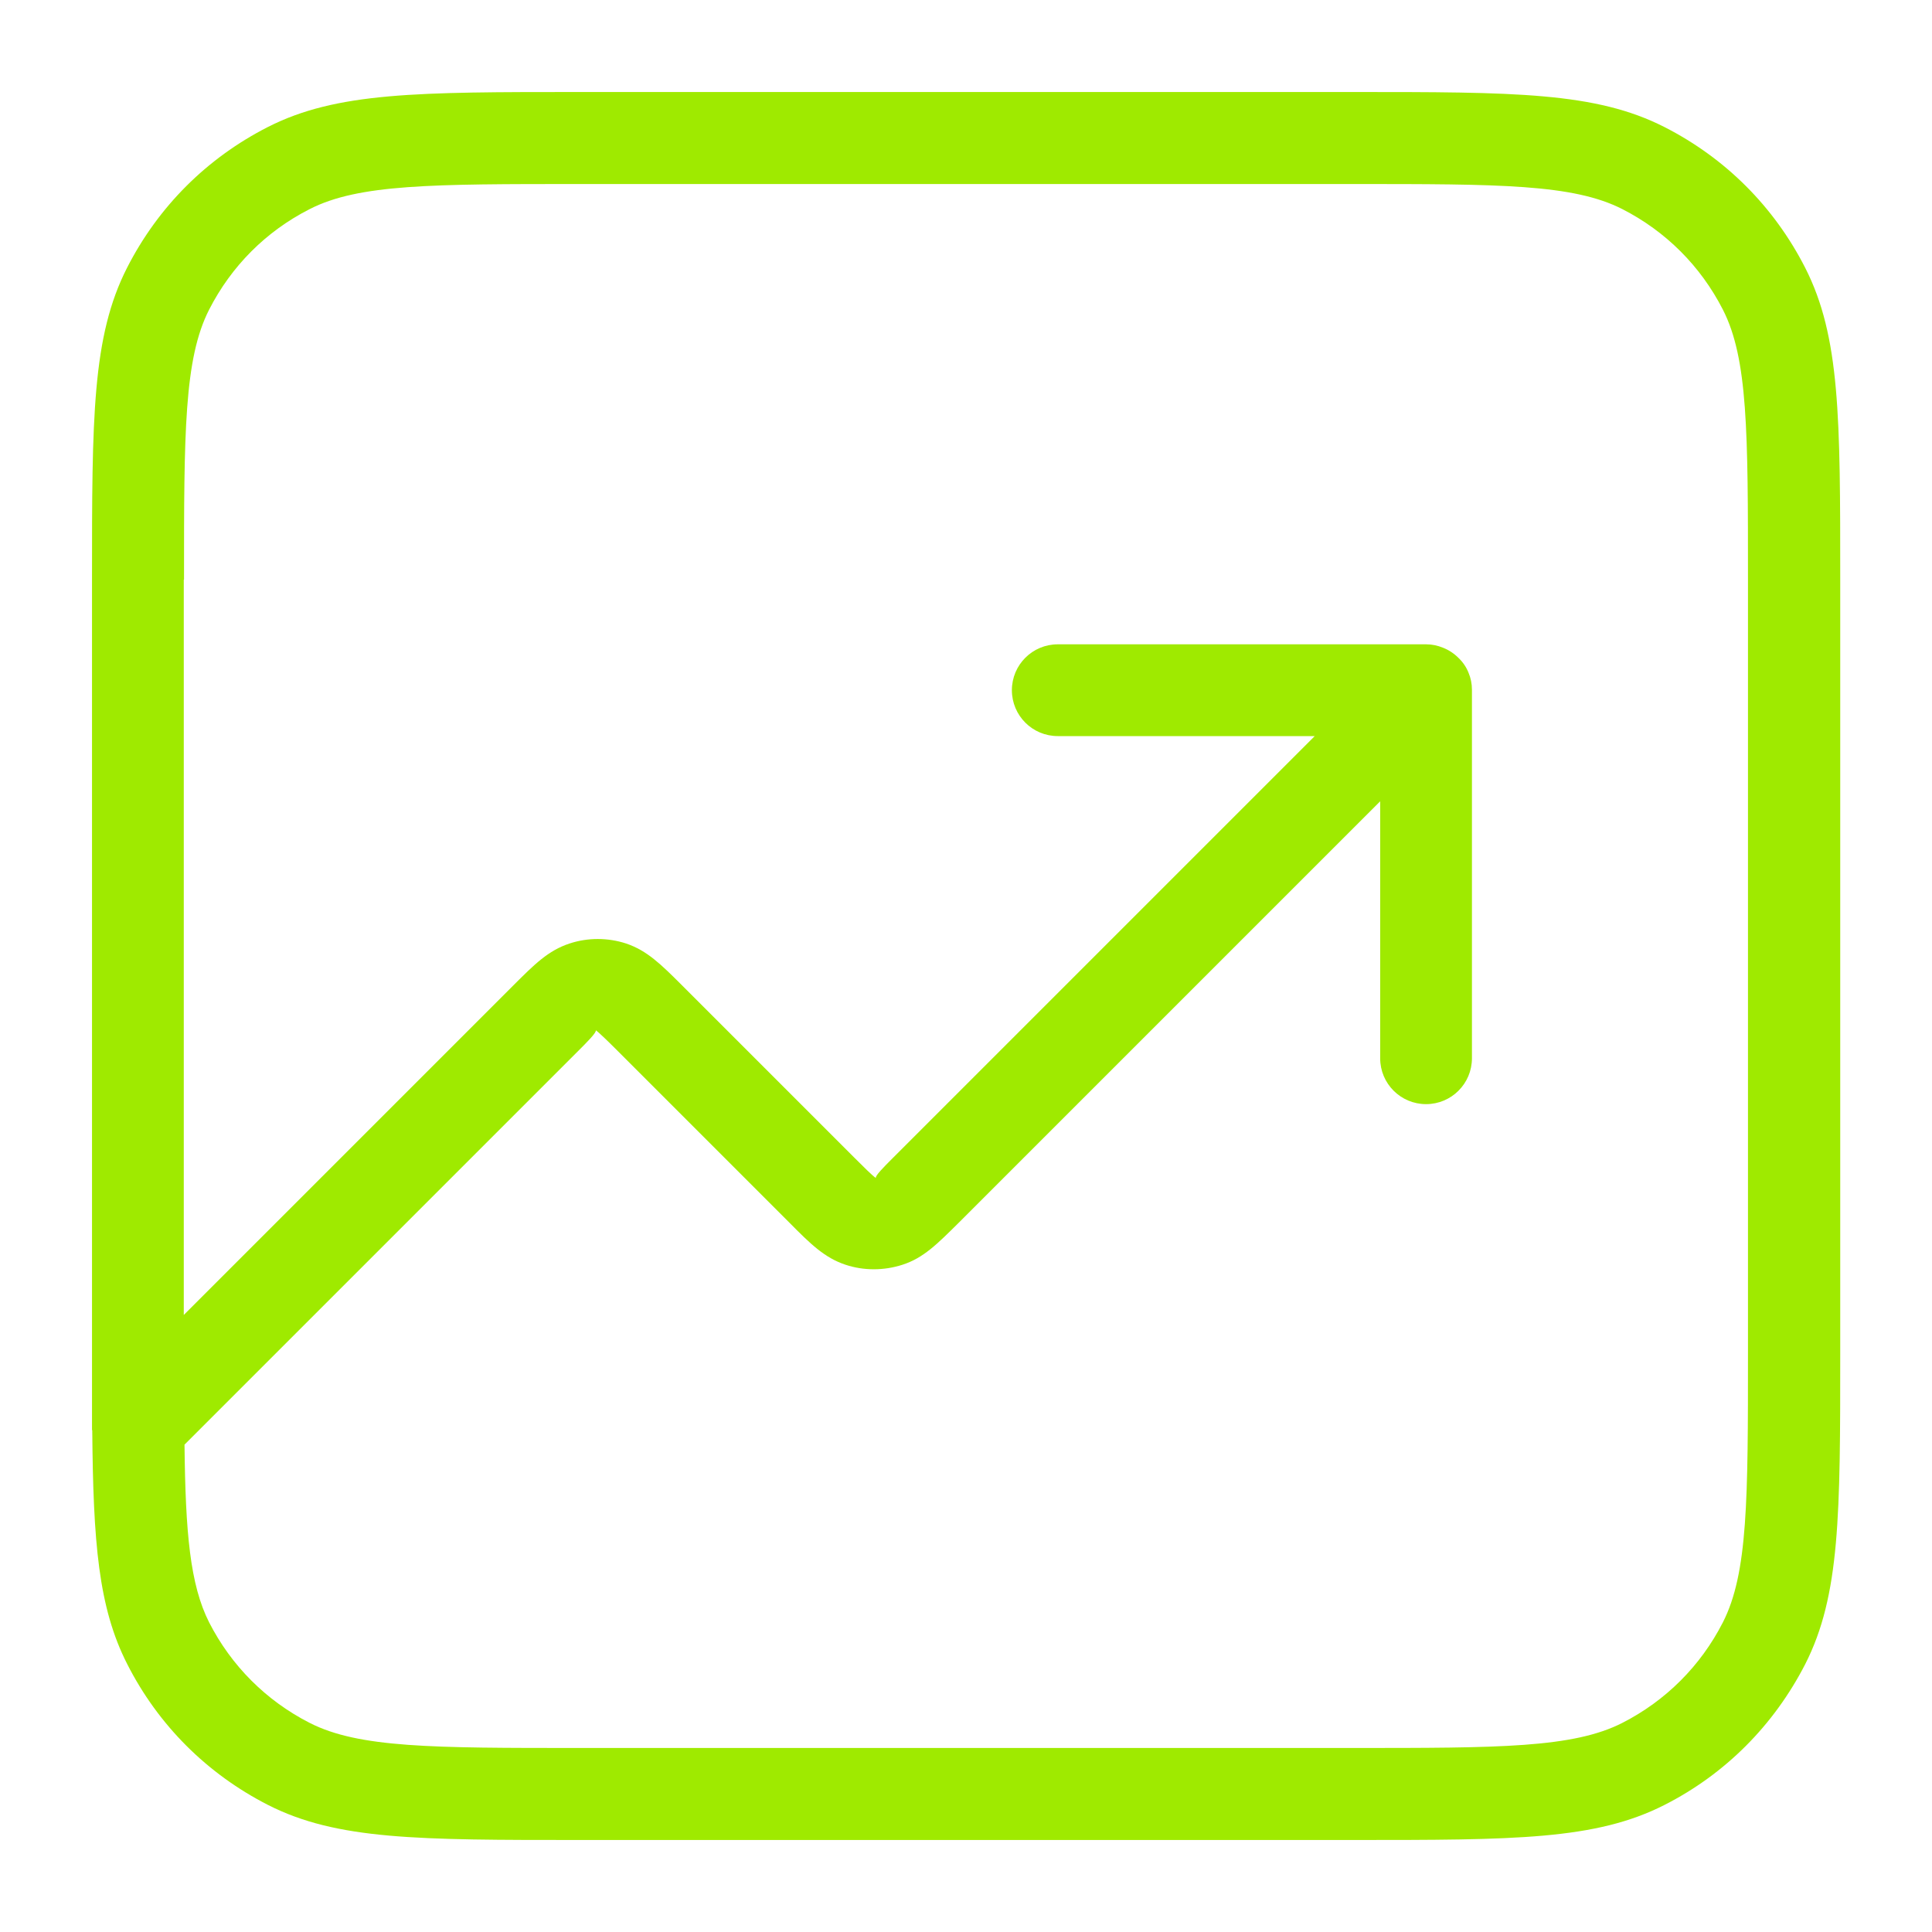 <?xml version="1.0" encoding="UTF-8"?>
<svg id="Layer_1" data-name="Layer 1" xmlns="http://www.w3.org/2000/svg" viewBox="0 0 80 80">
  <defs>
    <style>
      .cls-1 {
        fill: #9fea00;
      }
    </style>
  </defs>
  <path class="cls-1" d="M3.82,59.22c.04,4.64.25,7.34,1.45,9.69,1.28,2.52,3.3,4.54,5.83,5.83,2.85,1.45,6.21,1.45,12.91,1.45h32c6.7,0,10.06,0,12.91-1.45,2.52-1.28,4.53-3.3,5.83-5.83,1.45-2.85,1.45-6.21,1.45-12.91V24c0-6.7,0-10.06-1.45-12.91-1.29-2.53-3.3-4.54-5.83-5.83-2.85-1.45-6.21-1.45-12.91-1.45H24c-6.7,0-10.06,0-12.91,1.45-2.53,1.29-4.54,3.3-5.83,5.83-1.45,2.85-1.45,6.21-1.45,12.91v32c0,1.04,0,2.01,0,2.9,0,.1,0,.21,0,.32ZM7.62,24c0-6.09,0-9.14,1.04-11.18.92-1.8,2.35-3.24,4.16-4.16,2.03-1.04,5.09-1.04,11.18-1.04h32c6.09,0,9.14,0,11.18,1.04,1.8.92,3.24,2.36,4.16,4.16,1.04,2.03,1.04,5.09,1.04,11.18v32c0,6.09,0,9.14-1.04,11.18-.92,1.8-2.36,3.24-4.16,4.16-2.04,1.04-5.1,1.04-11.18,1.04H24c-6.09,0-9.14,0-11.18-1.04-1.8-.92-3.24-2.36-4.16-4.16-.79-1.56-.98-3.71-1.02-7.36l16.32-16.32c.33-.33.76-.76.71-.84.13.09.52.47.9.85l7.12,7.12c.87.88,1.45,1.45,2.32,1.74.75.25,1.59.25,2.36,0,.87-.28,1.44-.86,2.33-1.74l17.45-17.45v10.64c0,1.05.85,1.9,1.9,1.9s1.9-.85,1.9-1.9v-15.24h0v-.02h0c0-.25-.05-.49-.14-.7-.09-.23-.23-.44-.42-.62-.19-.19-.41-.33-.64-.42-.22-.09-.45-.14-.69-.14h-15.26c-1.05,0-1.9.85-1.9,1.9s.85,1.9,1.9,1.9h10.64l-17.47,17.47c-.37.37-.75.75-.7.83-.14-.09-.54-.49-.9-.85l-7.13-7.13c-.87-.87-1.45-1.44-2.31-1.73-.76-.25-1.6-.25-2.35,0-.88.29-1.45.86-2.33,1.74l-13.64,13.64v-30.45Z"/>
</svg>